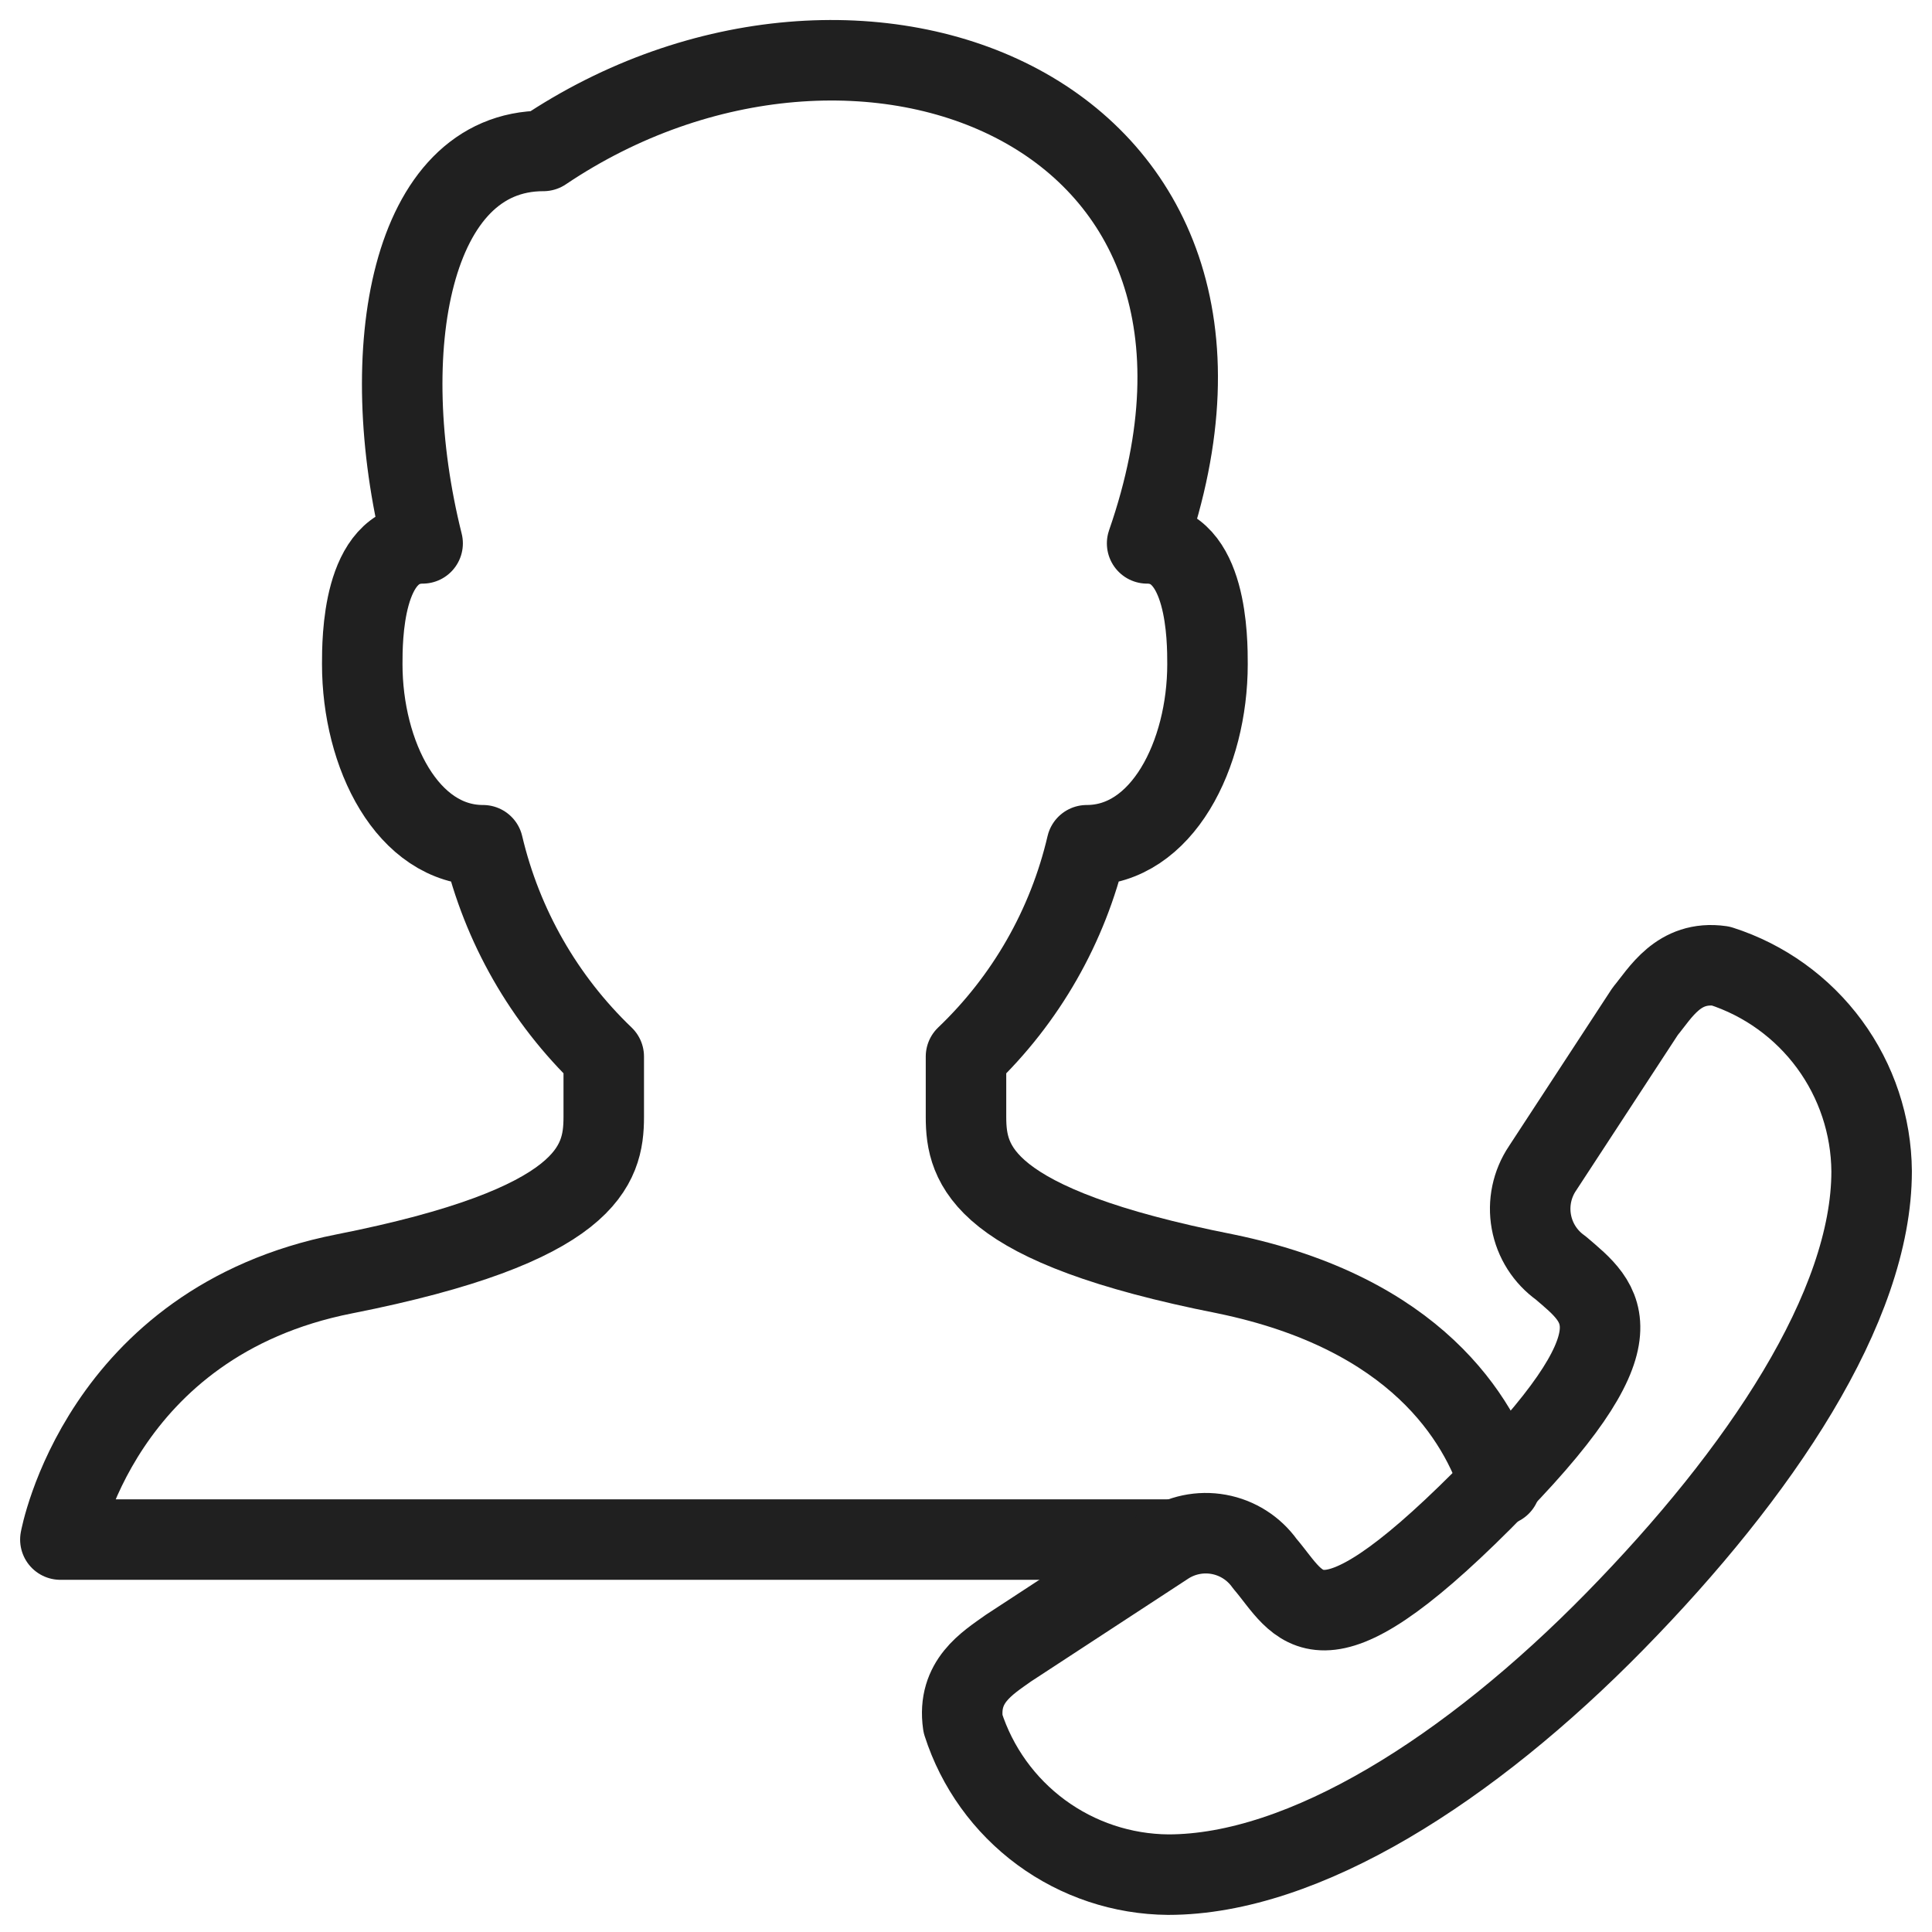 <svg xmlns="http://www.w3.org/2000/svg" width="48" height="48" viewBox="0 0 48 48" fill="none">
  <g clip-path="url(#clip0_1091_191)">
    <path data-name="layer1" d="M37.275 36.9C36.75 35.25 35.175 32.625 30.45 31.65C24.375 30.45 24 28.95 24 27.75V26.25C25.49 24.829 26.532 23.005 27 21C28.875 21 30 18.75 30 16.5C30 15.9 30 13.5 28.5 13.5C32.25 2.7 21.3 -1.5 13.5 3.75C10.2 3.75 9.3 8.7 10.5 13.5C9 13.5 9 15.9 9 16.5C9 18.75 10.125 21 12 21C12.472 23.003 13.514 24.827 15 26.25V27.75C15 28.95 14.625 30.45 8.55 31.65C2.475 32.85 1.5 38.25 1.5 38.25H29.175" stroke="#202020" stroke-width="2" stroke-miterlimit="10" stroke-linecap="round" stroke-linejoin="round"/>
    <path data-name="layer2" d="M42.75 24C41.7 23.85 41.25 24.675 40.875 25.125L38.325 29.025C38.062 29.415 37.962 29.892 38.046 30.354C38.13 30.817 38.392 31.228 38.775 31.5C39.825 32.4 40.95 33.15 36.825 37.275C32.7 41.4 32.325 39.9 31.425 38.85C31.153 38.467 30.742 38.205 30.279 38.121C29.817 38.037 29.34 38.137 28.95 38.4L25.05 40.95C24.525 41.325 23.775 41.775 23.925 42.825C24.272 43.907 24.952 44.852 25.868 45.526C26.784 46.199 27.888 46.566 29.025 46.575C32.4 46.575 36.525 43.95 40.125 40.275C43.725 36.6 46.5 32.475 46.5 29.1C46.491 27.963 46.124 26.859 45.451 25.943C44.777 25.027 43.832 24.347 42.75 24V24Z" stroke="#202020" stroke-width="2" stroke-miterlimit="10" stroke-linecap="round" stroke-linejoin="round"/>
  </g>
  <defs>
    <clipPath id="clip0_1091_191">
      <rect width="48" height="48" fill="white"/>
    </clipPath>
  </defs>
</svg>